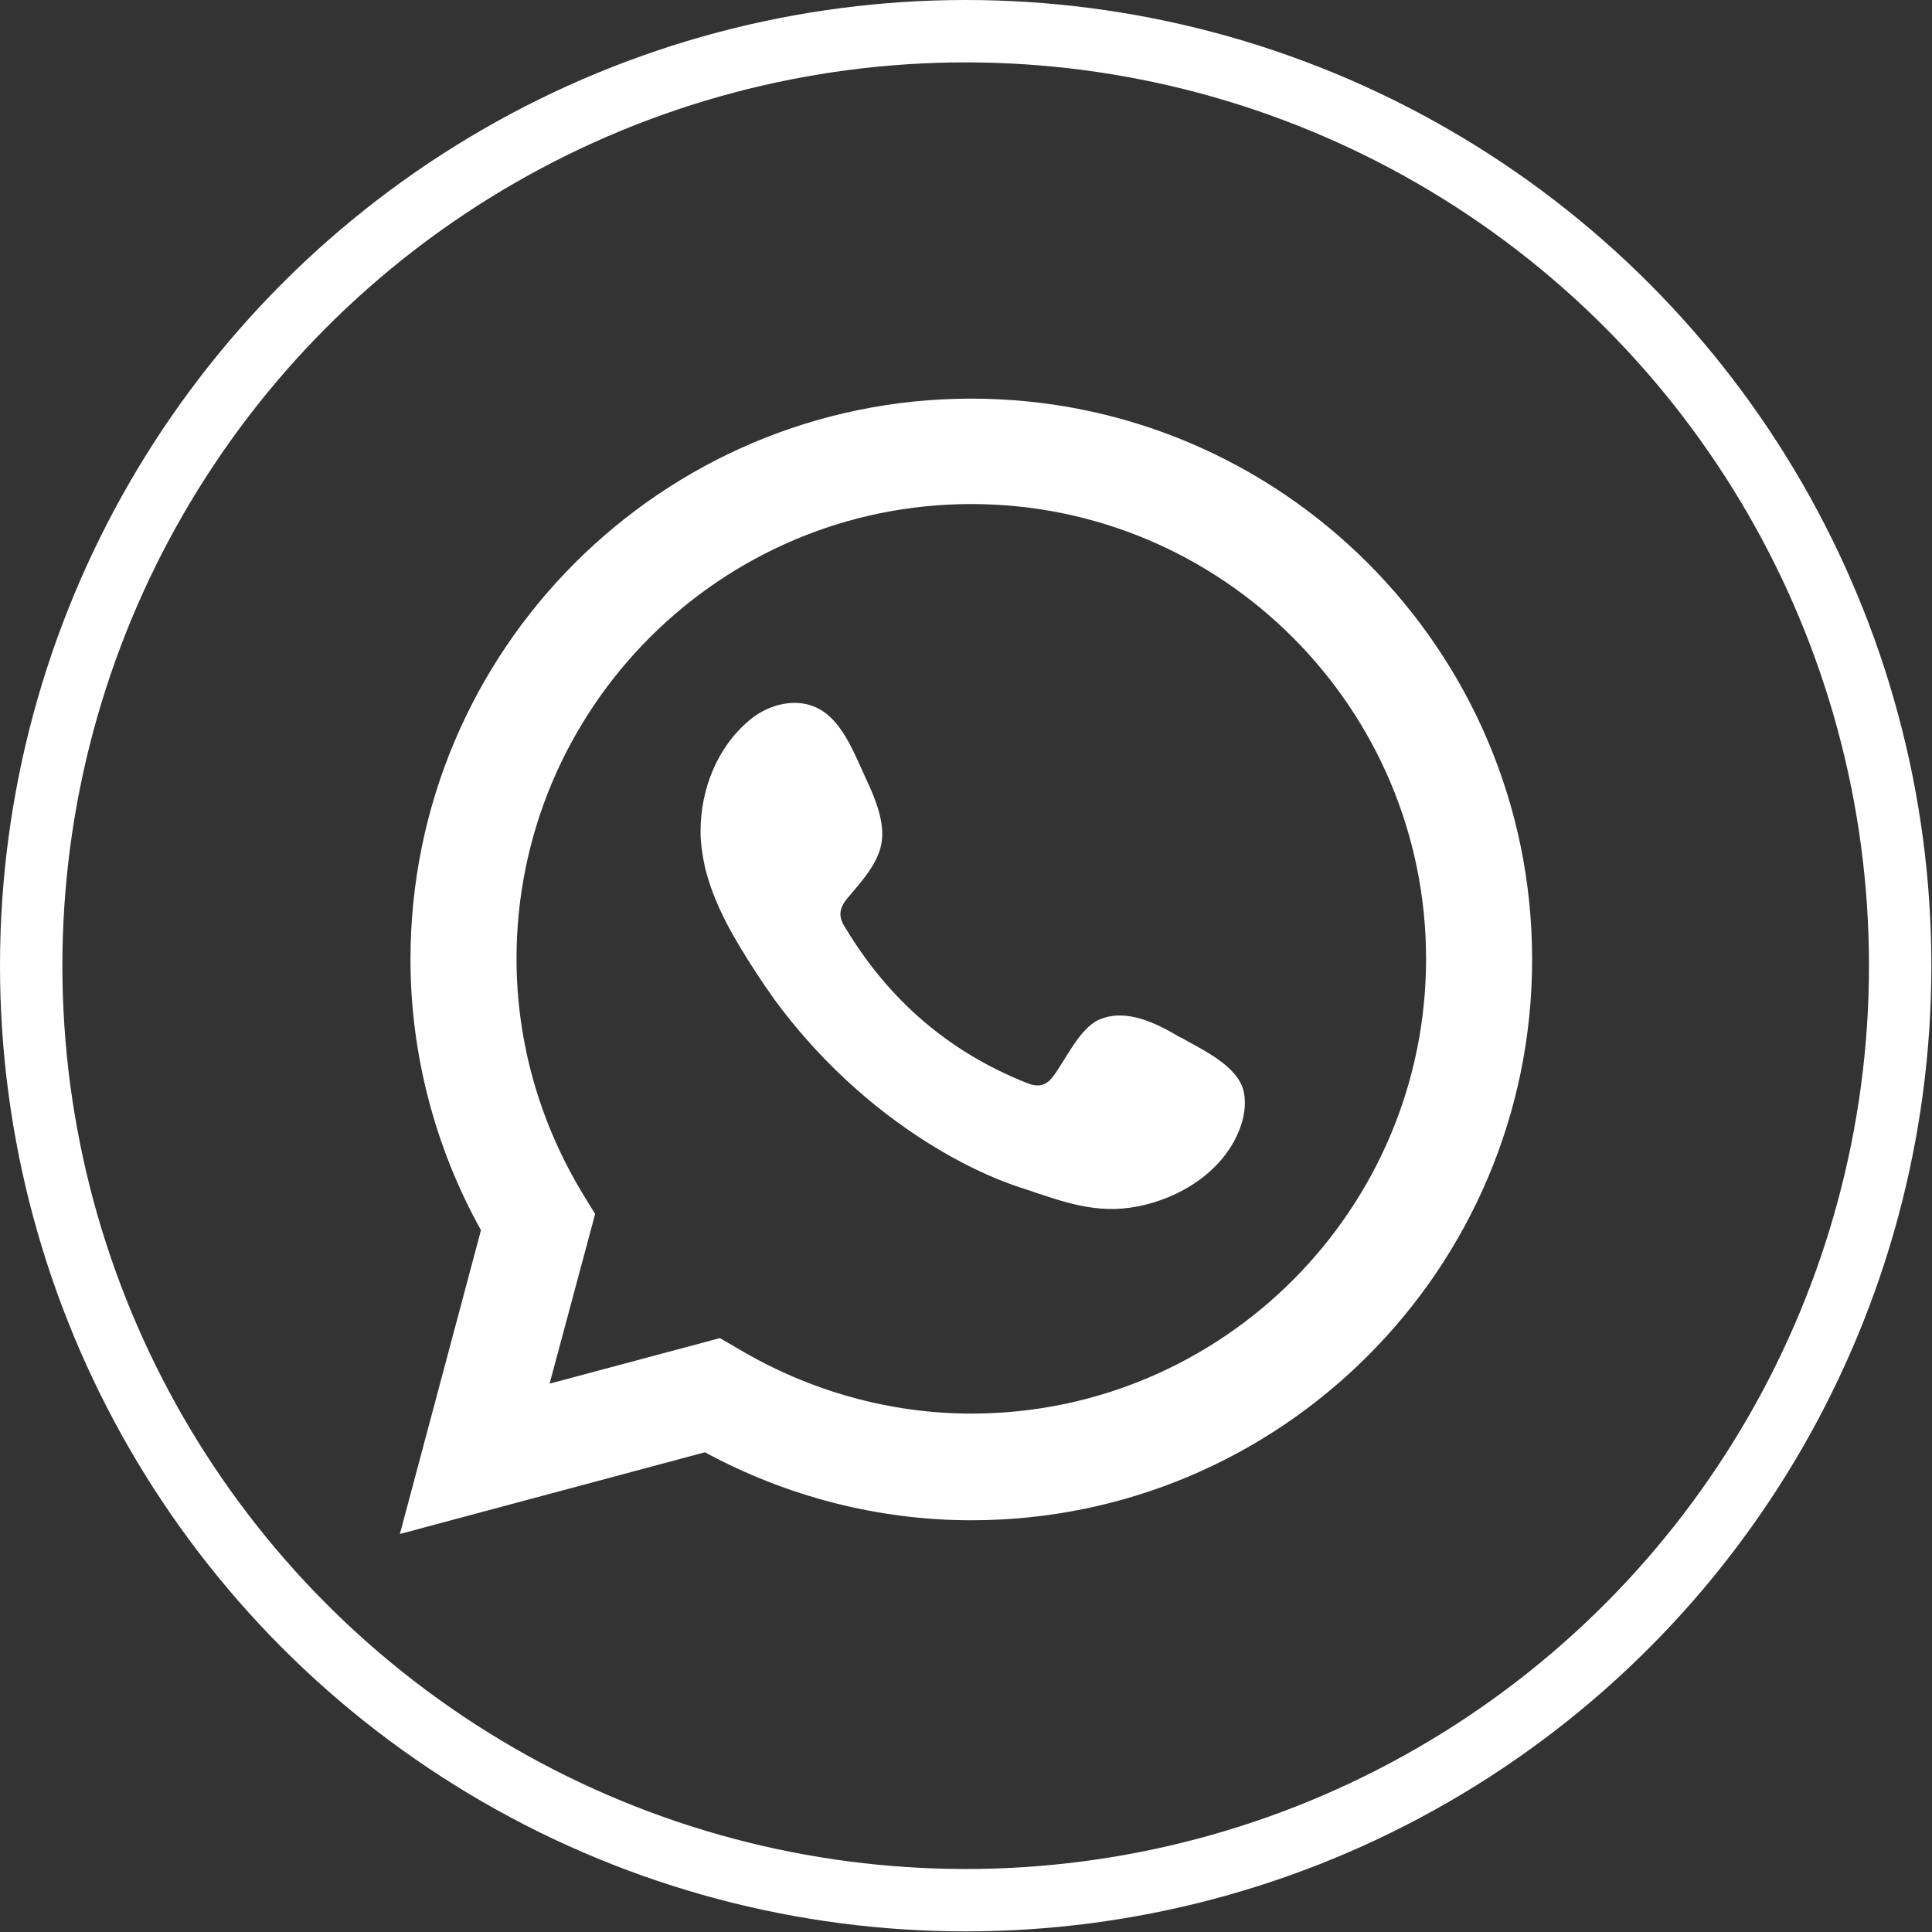 <?xml version="1.0" encoding="UTF-8"?> <svg xmlns="http://www.w3.org/2000/svg" id="_Слой_2" viewBox="0 0 30.97 30.97"><rect x="0" y="0" width="30.97" height="30.97" fill="#333333" stroke="none"/><defs><style>.cls-1{fill:none;stroke:#fff;stroke-miterlimit:10;}.cls-2{fill-rule:evenodd;}.cls-2,.cls-3{fill:#fff;stroke-width:0px;}</style></defs><g id="ELEMENTS"><path class="cls-3" d="M6.41,24.59l1.3-4.87c-.74-1.33-1.13-2.83-1.13-4.34,0-4.96,4.03-8.99,8.99-8.99s8.99,4.03,8.99,8.99-4.03,8.99-8.99,8.99c-1.49,0-2.96-.38-4.27-1.09l-4.89,1.31ZM11.54,21.45l.31.18c1.13.67,2.42,1.03,3.72,1.03,4.02,0,7.29-3.27,7.29-7.29s-3.27-7.29-7.29-7.29-7.29,3.27-7.29,7.29c0,1.33.37,2.63,1.07,3.78l.19.31-.73,2.72,2.73-.73Z"></path><path class="cls-2" d="M18.92,16.63c-.37-.22-.85-.47-1.29-.29-.33.14-.55.66-.76.93-.11.14-.24.16-.41.09-1.26-.5-2.22-1.34-2.91-2.49-.12-.18-.1-.32.05-.49.21-.25.47-.53.53-.86.06-.33-.1-.72-.24-1.02-.18-.38-.37-.92-.75-1.13-.35-.2-.81-.09-1.12.17-.53.44-.79,1.12-.79,1.79,0,.19.03.38.07.57.11.45.31.86.55,1.26.18.3.37.59.57.87.67.91,1.51,1.7,2.47,2.3.48.3,1,.56,1.54.73.6.2,1.14.41,1.8.28.68-.13,1.36-.55,1.63-1.21.08-.2.12-.41.08-.62-.09-.43-.67-.68-1.01-.88Z"></path><circle class="cls-1" cx="15.48" cy="15.48" r="14.98"></circle></g></svg> 